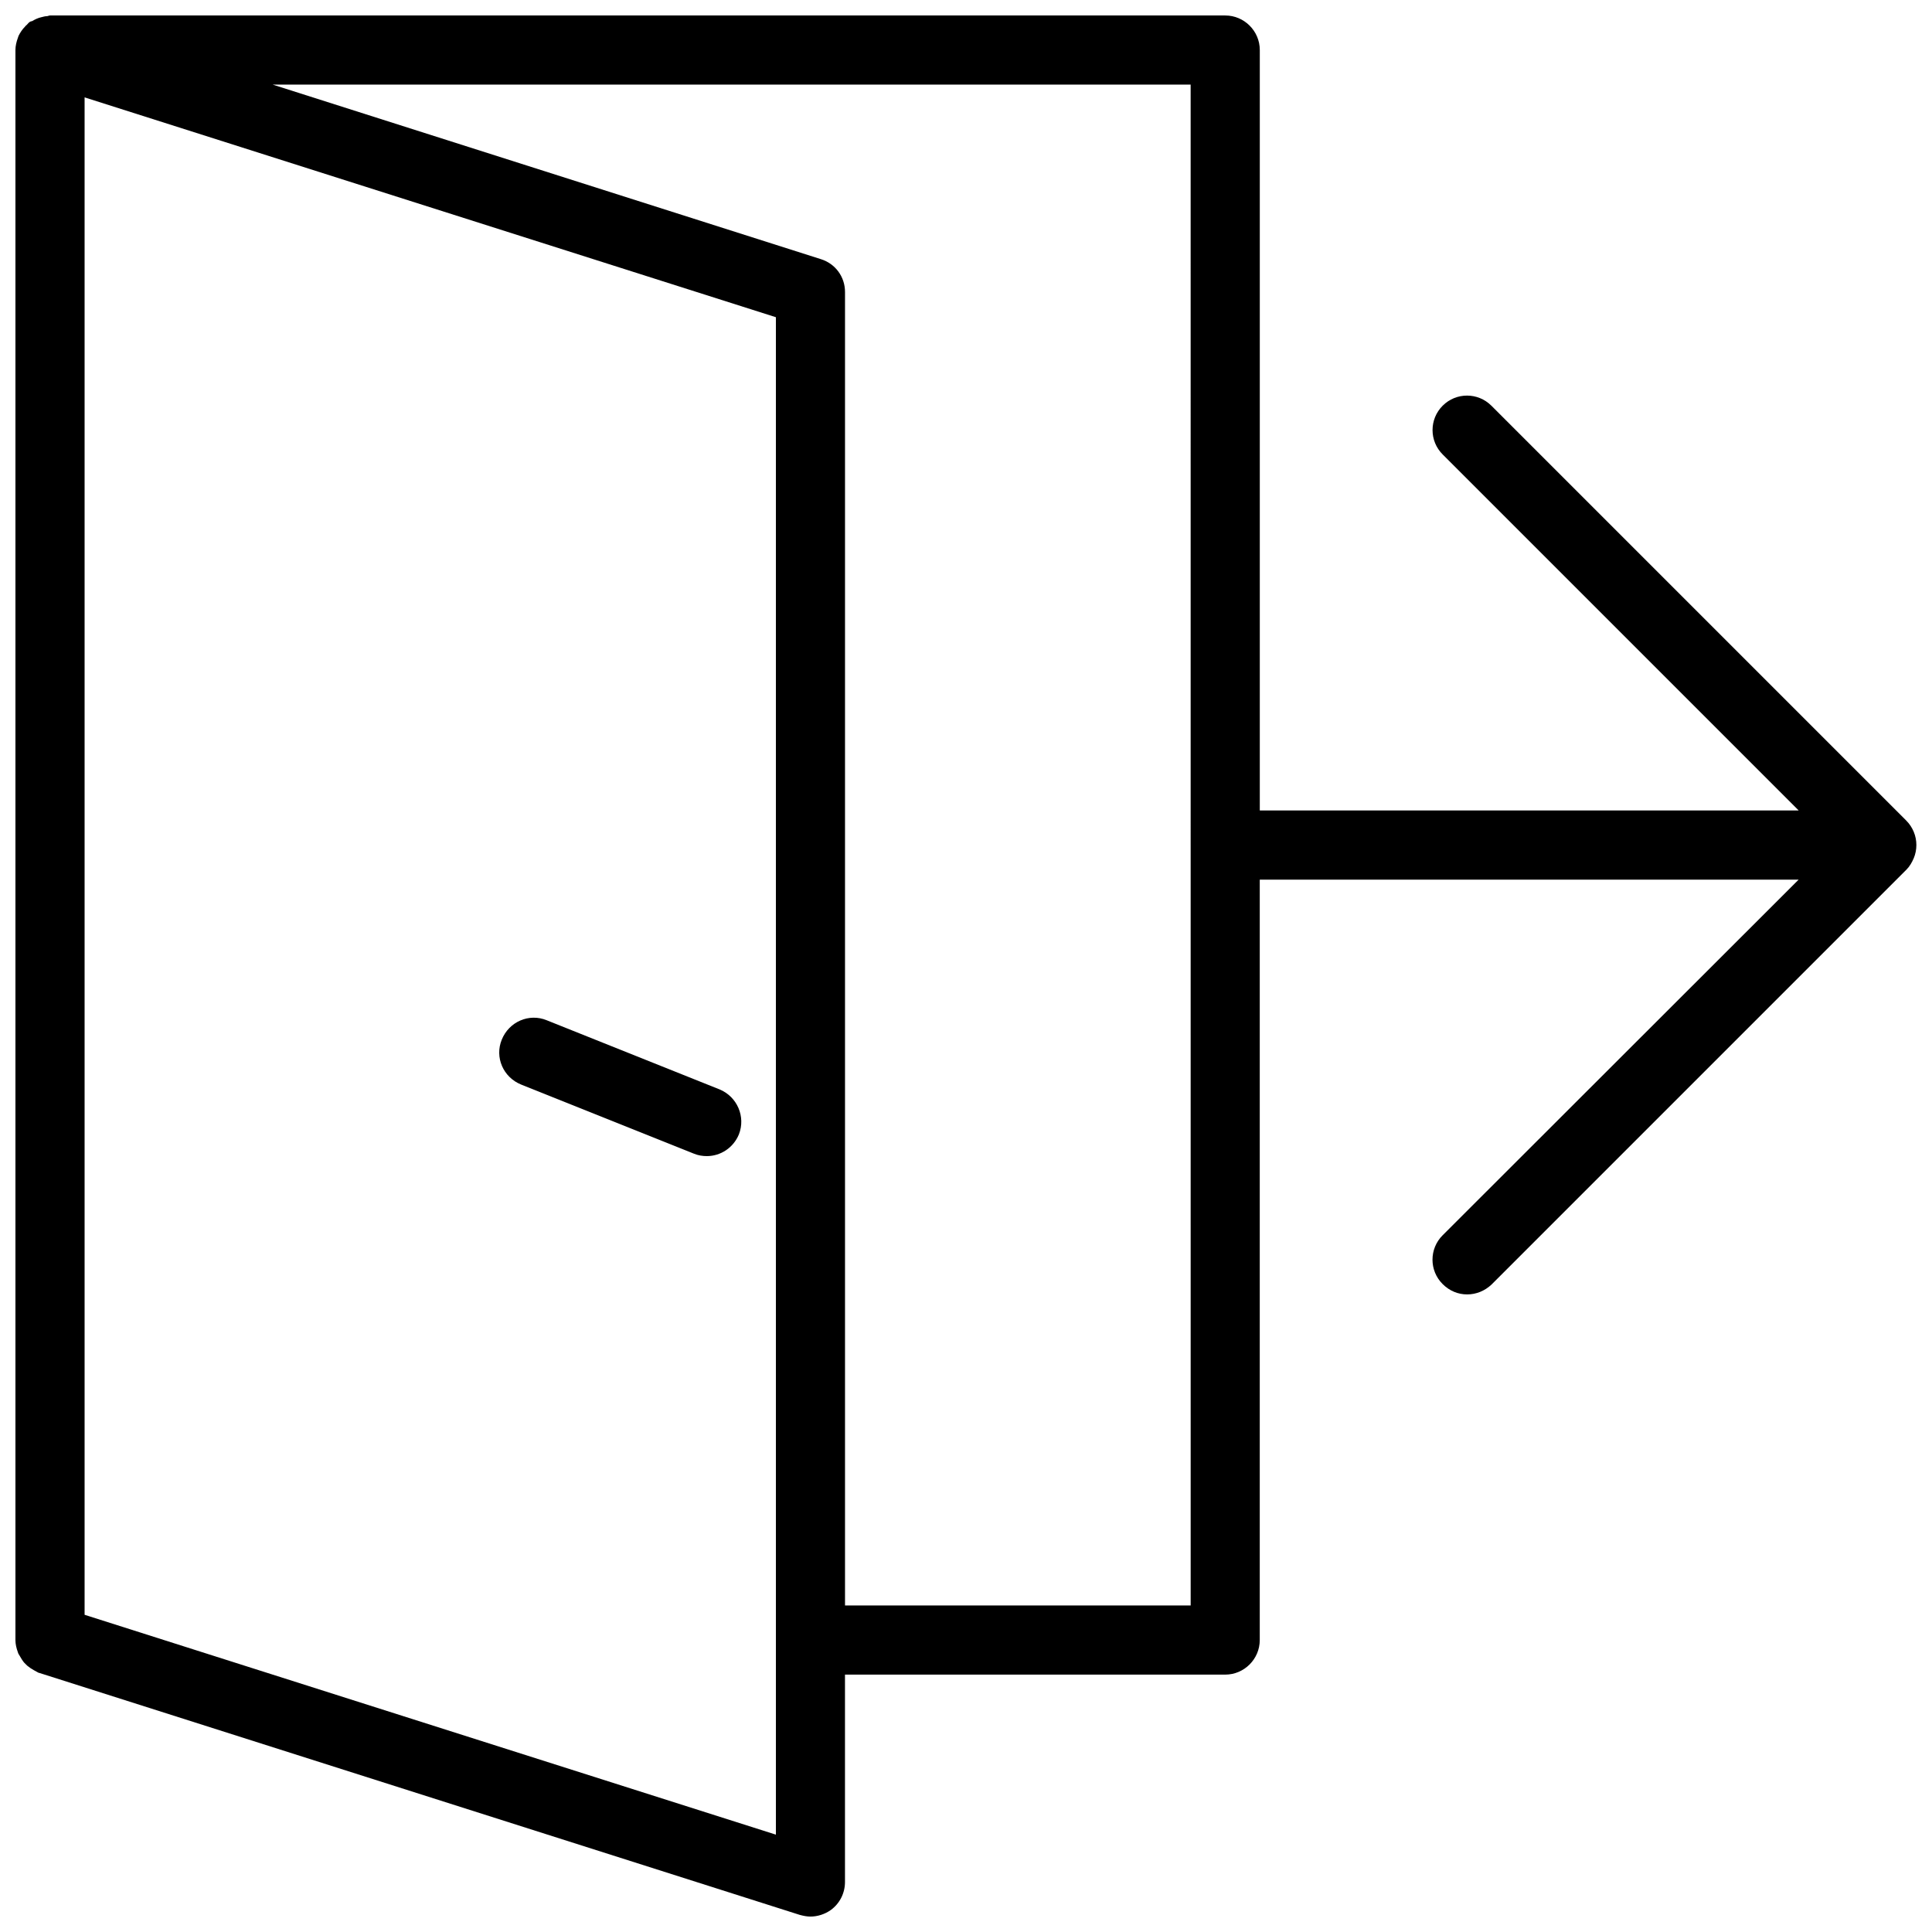 <?xml version="1.0" encoding="UTF-8"?>
<!-- Uploaded to: ICON Repo, www.svgrepo.com, Generator: ICON Repo Mixer Tools -->
<svg width="800px" height="800px" version="1.1" viewBox="144 144 512 512" xmlns="http://www.w3.org/2000/svg">
 <defs>
  <clipPath id="a">
   <path d="m148.09 148.09h503.81v503.81h-503.81z"/>
  </clipPath>
 </defs>
 <g clip-path="url(#a)">
  <path d="m651.17 371.42c0.918-2.199 0.918-4.762 0-6.961-0.457-1.098-1.098-2.106-2.016-3.023l-109.92-109.92c-3.574-3.574-9.344-3.574-12.914 0-3.574 3.574-3.574 9.344 0 12.914l94.348 94.352h-142.81v-201.52c0-5.039-4.121-9.16-9.16-9.16h-311.45c-0.273 0-0.551 0.184-0.824 0.184-0.551 0-1.008 0.184-1.465 0.273-0.824 0.184-1.648 0.551-2.383 1.008-0.184 0.094-0.551 0.094-0.734 0.277-0.273 0.18-0.457 0.457-0.73 0.73-0.184 0.184-0.367 0.277-0.457 0.457-0.734 0.734-1.285 1.559-1.742 2.477-0.09 0.18-0.09 0.363-0.184 0.547-0.367 1.008-0.641 2.109-0.641 3.207v421.37c0 1.098 0.273 2.199 0.641 3.207 0.09 0.367 0.273 0.641 0.457 0.918 0.367 0.641 0.734 1.281 1.191 1.832 0.273 0.273 0.551 0.551 0.824 0.824 0.551 0.457 1.098 0.824 1.742 1.191 0.367 0.184 0.641 0.367 1.008 0.551 0.184 0.09 0.273 0.184 0.457 0.184l201.52 64.121c1.008 0.27 1.926 0.453 2.84 0.453 1.922 0 3.848-0.641 5.406-1.742 2.379-1.738 3.754-4.484 3.754-7.418v-54.961h100.76c5.039 0 9.16-4.121 9.16-9.16v-201.52h142.81l-94.352 94.258c-3.574 3.574-3.574 9.344 0 12.914 1.832 1.836 4.121 2.75 6.504 2.75 2.383 0 4.672-0.918 6.504-2.656l109.92-109.92c0.824-0.824 1.465-1.922 1.926-3.023zm-301.55 258.78-183.2-58.262v-402.13l183.2 58.258zm109.92-60.734h-91.602v-348.09c0-4.031-2.566-7.512-6.414-8.703l-145.28-46.258h243.29z"/>
 </g>
 <path d="m334.69 432.7-45.801-18.32c-4.672-1.922-9.984 0.367-11.91 5.129-1.922 4.672 0.367 9.984 5.129 11.91l45.801 18.32c1.102 0.457 2.293 0.641 3.391 0.641 3.664 0 7.055-2.199 8.52-5.769 1.832-4.672-0.457-9.984-5.129-11.91z"/>
</svg>